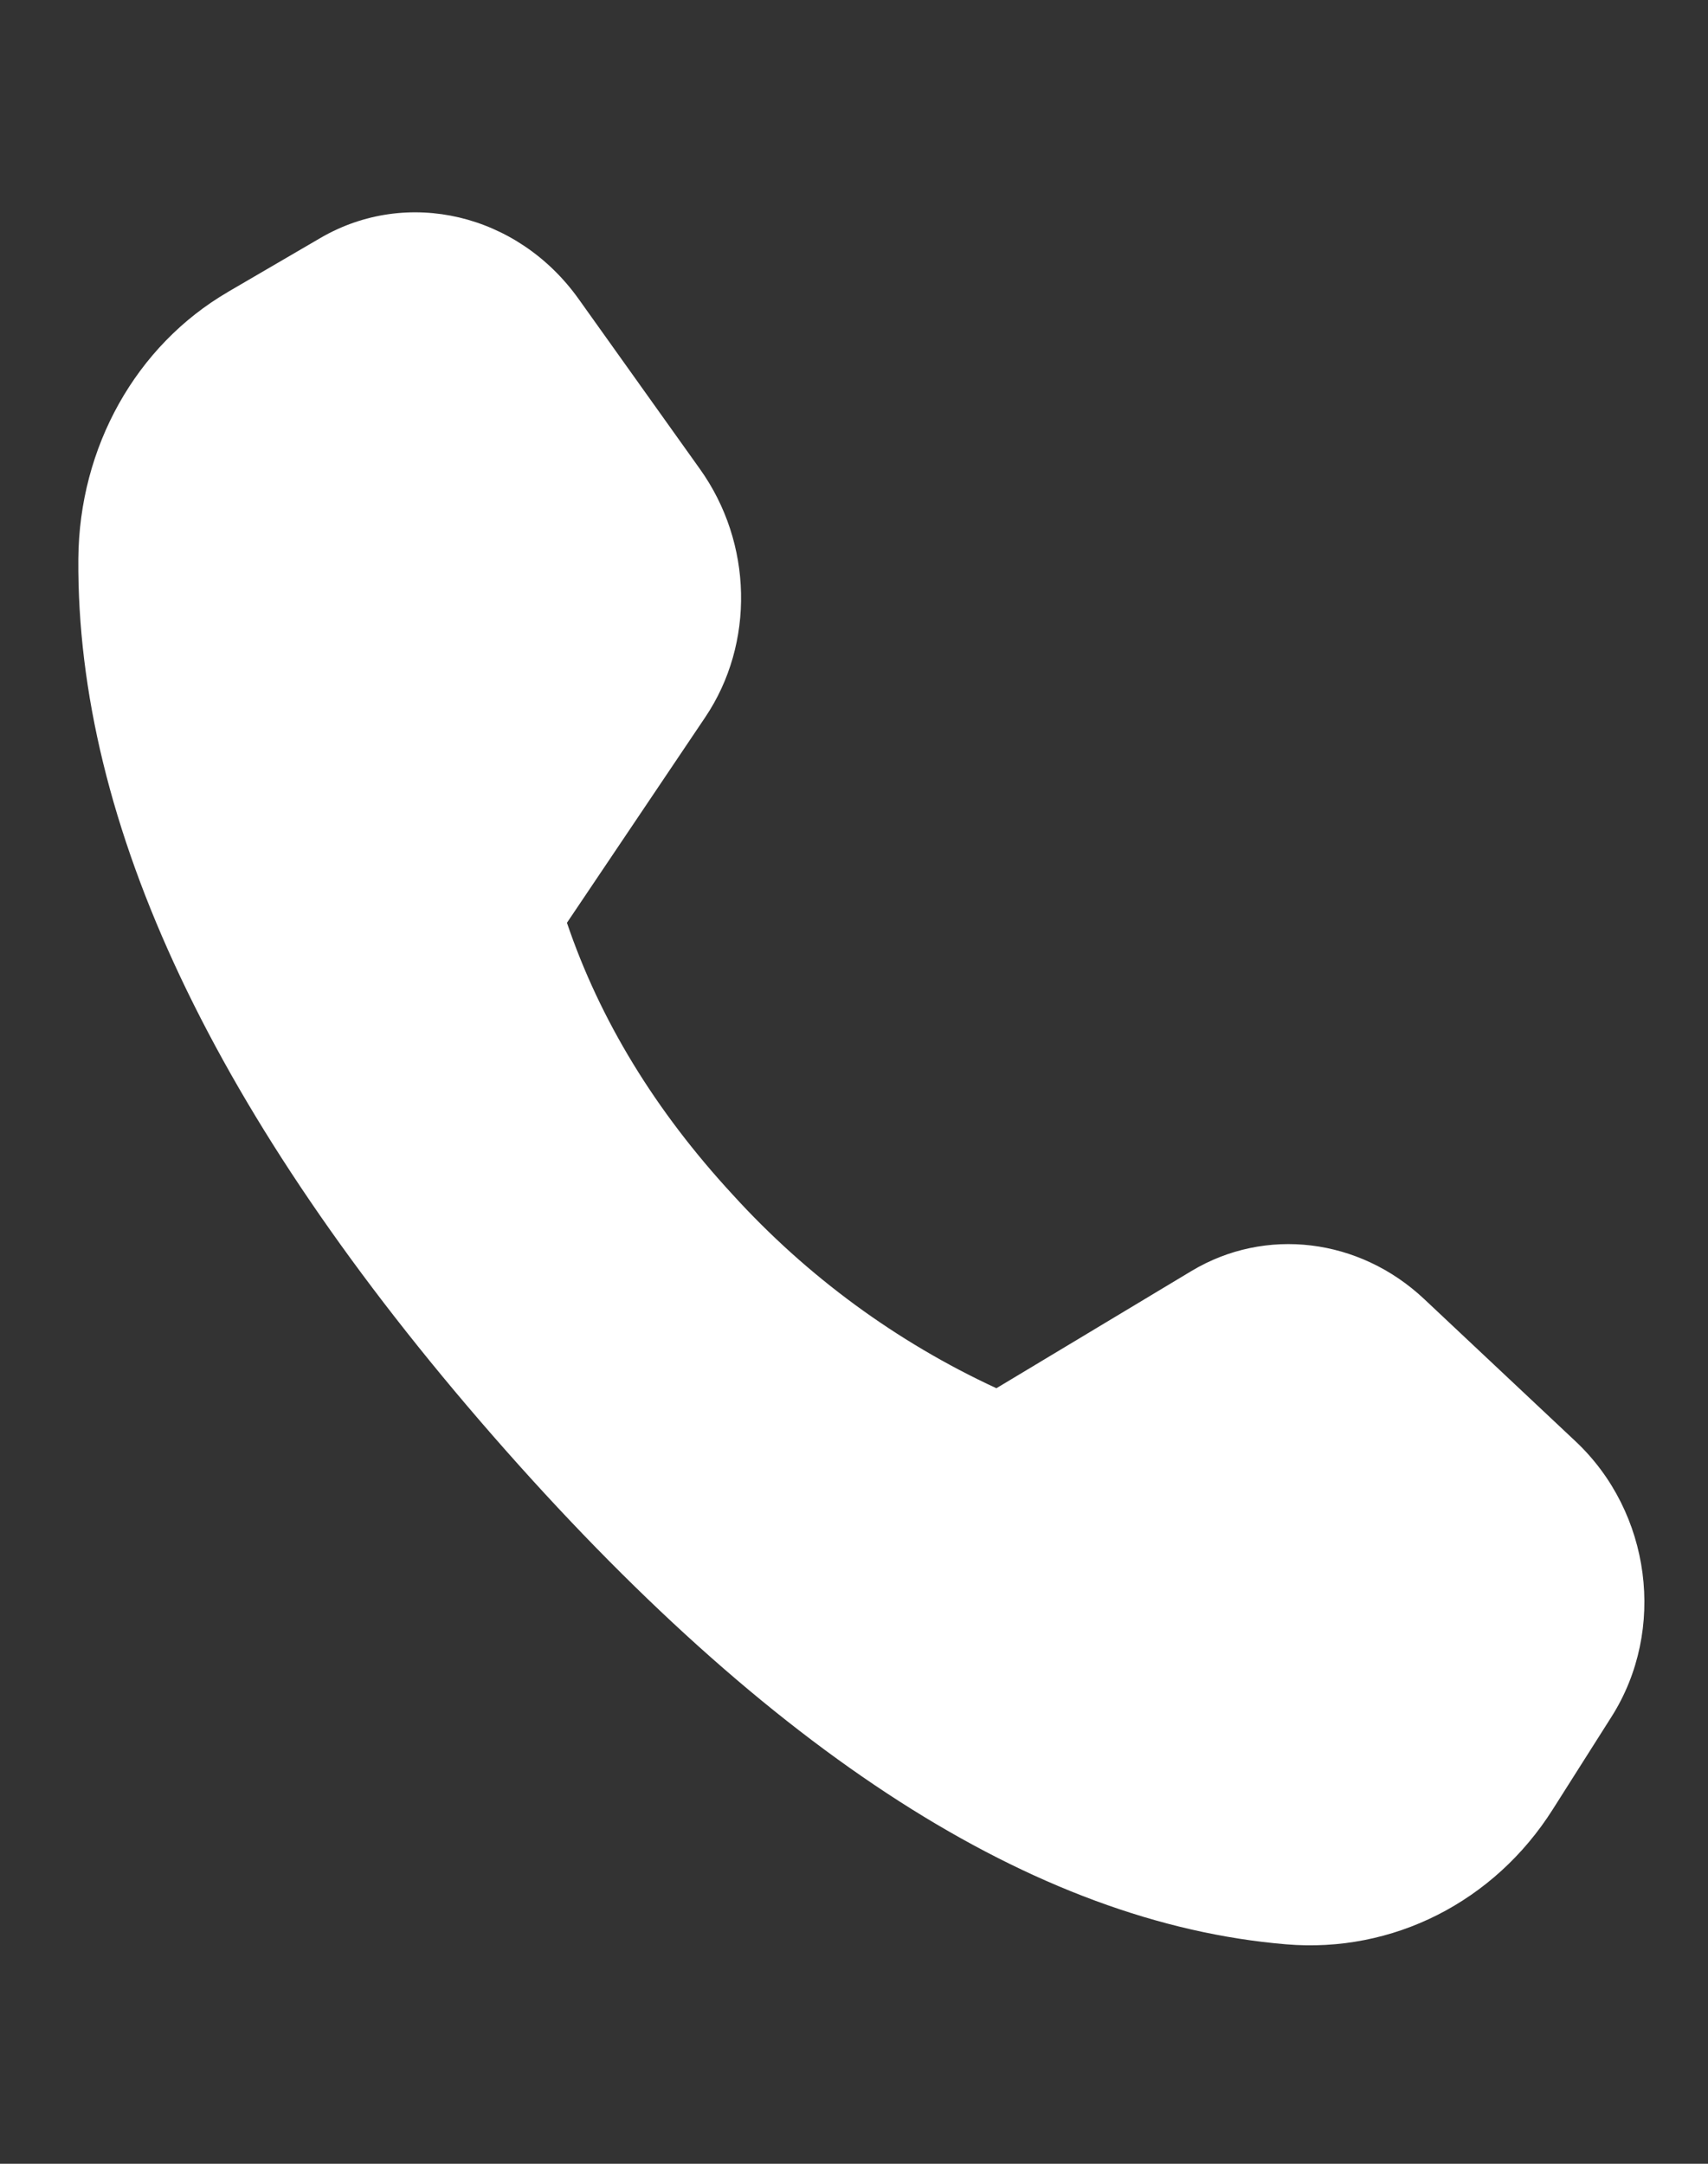 <svg width="30" height="38" viewBox="0 0 30 38" fill="none" xmlns="http://www.w3.org/2000/svg">
<rect x="0" y="0" width="30" height="38" fill="#333333" stroke="none"/>
<path d="M4 5.129L5.627 4.18C7.149 3.292 9.091 3.749 10.162 5.249L12.293 8.236C13.223 9.536 13.26 11.301 12.386 12.598L9.958 16.206C10.537 17.914 11.507 19.505 12.87 20.981C14.171 22.412 15.746 23.568 17.501 24.38L20.928 22.321C22.226 21.542 23.873 21.741 25.014 22.813L27.672 25.311C29.001 26.558 29.271 28.625 28.307 30.147L27.273 31.777C26.245 33.401 24.463 34.304 22.591 34.146C18.176 33.777 13.53 30.797 8.652 25.209C3.768 19.612 1.343 14.478 1.376 9.815C1.39 7.853 2.389 6.069 4.003 5.128L4 5.129Z" fill="white"/>
</svg>
